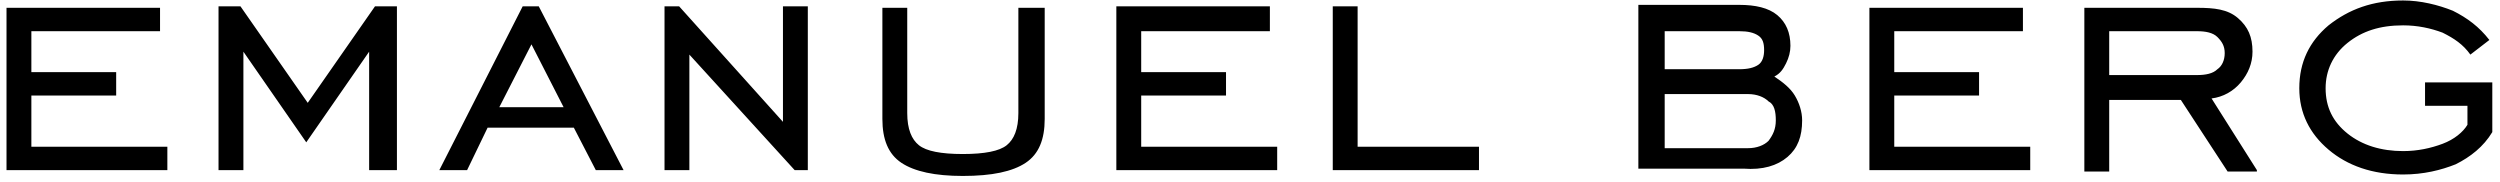 <svg xmlns="http://www.w3.org/2000/svg" width="192" height="14" viewBox="0 0 192 14">
  <path d="M97.139,0.487 L85.235,0.487 L85.235,13.064 L97.588,13.064 L97.588,11.267 L87.144,11.267 L87.144,7.337 L93.658,7.337 L93.658,5.54 L87.144,5.54 L87.144,2.396 L97.027,2.396 L97.027,0.487 L97.139,0.487 Z M0,13.064 L12.353,13.064 L12.353,11.267 L1.909,11.267 L1.909,7.337 L8.422,7.337 L8.422,5.54 L1.909,5.54 L1.909,2.396 L11.791,2.396 L11.791,0.599 L0,0.599 L0,13.064 Z M28.075,13.064 L29.984,13.064 L29.984,0.487 L28.299,0.487 L23.134,7.898 L17.968,0.487 L16.283,0.487 L16.283,13.064 L18.193,13.064 L18.193,3.968 L23.021,10.93 L27.85,3.968 L27.85,13.064 L28.075,13.064 Z M42.786,8.235 L37.845,8.235 L40.316,3.406 L42.786,8.235 Z M45.257,13.064 L47.39,13.064 L40.877,0.487 L39.642,0.487 L33.241,13.064 L35.374,13.064 L36.947,9.807 L43.572,9.807 L45.257,13.064 Z M60.529,13.064 L61.54,13.064 L61.54,0.487 L59.631,0.487 L59.631,9.358 L51.658,0.487 L50.535,0.487 L50.535,13.064 L52.444,13.064 L52.444,4.193 L60.529,13.064 Z M77.711,0.599 L77.711,8.684 C77.711,9.92 77.374,10.706 76.813,11.155 C76.251,11.604 75.128,11.829 73.444,11.829 C71.759,11.829 70.636,11.604 70.075,11.155 C69.513,10.706 69.176,9.92 69.176,8.684 L69.176,0.599 L67.267,0.599 L67.267,9.134 C67.267,10.706 67.717,11.829 68.727,12.503 C69.738,13.176 71.31,13.513 73.444,13.513 C75.69,13.513 77.262,13.176 78.273,12.503 C79.283,11.829 79.733,10.706 79.733,9.134 L79.733,0.599 L77.711,0.599 Z M101.743,13.064 L113.086,13.064 L113.086,11.267 L103.765,11.267 L103.765,0.487 L101.856,0.487 L101.856,13.064 L101.743,13.064 Z M135.882,9.246 C135.882,9.92 135.658,10.369 135.321,10.818 C134.984,11.155 134.422,11.38 133.749,11.38 L127.348,11.38 L127.348,7.225 L133.749,7.225 C134.422,7.225 134.984,7.449 135.321,7.786 C135.77,8.011 135.882,8.572 135.882,9.246 Z M134.984,3.856 C134.984,4.305 134.872,4.754 134.535,4.979 C134.198,5.203 133.749,5.316 133.075,5.316 L127.348,5.316 L127.348,2.396 L133.075,2.396 C133.749,2.396 134.198,2.508 134.535,2.733 C134.872,2.957 134.984,3.294 134.984,3.856 Z M136.781,12.053 C137.567,11.38 137.904,10.481 137.904,9.246 C137.904,8.572 137.679,7.898 137.342,7.337 C137.005,6.775 136.444,6.326 135.77,5.877 C136.219,5.652 136.444,5.316 136.668,4.866 C136.893,4.417 137.005,3.968 137.005,3.519 C137.005,2.508 136.668,1.722 135.995,1.16 C135.321,0.599 134.31,0.374 133.075,0.374 L125.326,0.374 L125.326,12.952 L133.412,12.952 C134.872,13.064 135.995,12.727 136.781,12.053 Z M143.07,13.064 L155.422,13.064 L155.422,11.267 L144.979,11.267 L144.979,7.337 L151.492,7.337 L151.492,5.54 L144.979,5.54 L144.979,2.396 L154.861,2.396 L154.861,0.599 L143.07,0.599 L143.07,13.064 Z M168.225,5.765 L161.487,5.765 L161.487,2.396 L168.225,2.396 C168.898,2.396 169.46,2.508 169.797,2.845 C170.134,3.182 170.358,3.519 170.358,4.08 C170.358,4.642 170.134,5.091 169.797,5.316 C169.46,5.652 168.898,5.765 168.225,5.765 Z M172.829,13.064 L169.348,7.561 C170.246,7.449 171.032,7 171.594,6.326 C172.155,5.652 172.492,4.866 172.492,3.968 C172.492,2.845 172.155,2.059 171.369,1.385 C170.583,0.711 169.572,0.599 168.225,0.599 L159.578,0.599 L159.578,13.176 L161.487,13.176 L161.487,7.674 L166.989,7.674 L170.583,13.176 L172.829,13.176 L172.829,13.064 Z M189,8.235 L189,9.583 C188.663,10.144 187.989,10.706 187.091,11.043 C186.193,11.38 185.182,11.604 184.059,11.604 C182.374,11.604 180.914,11.155 179.791,10.257 C178.668,9.358 178.107,8.235 178.107,6.775 C178.107,5.428 178.668,4.193 179.791,3.294 C180.914,2.396 182.262,1.947 184.059,1.947 C185.182,1.947 186.193,2.171 187.091,2.508 C187.989,2.957 188.663,3.406 189.225,4.193 L190.684,3.07 C189.898,2.059 189,1.385 187.877,0.824 C186.754,0.374 185.406,0.037 184.059,0.037 C181.701,0.037 179.904,0.711 178.332,1.947 C176.872,3.182 176.086,4.754 176.086,6.775 C176.086,8.684 176.872,10.257 178.332,11.492 C179.791,12.727 181.701,13.401 184.059,13.401 C185.631,13.401 186.979,13.064 188.102,12.615 C189.225,12.053 190.235,11.267 190.909,10.144 L190.909,6.326 L185.743,6.326 L185.743,8.123 L189,8.123 L189,8.235 Z" transform="translate(.5)"/>
</svg>
